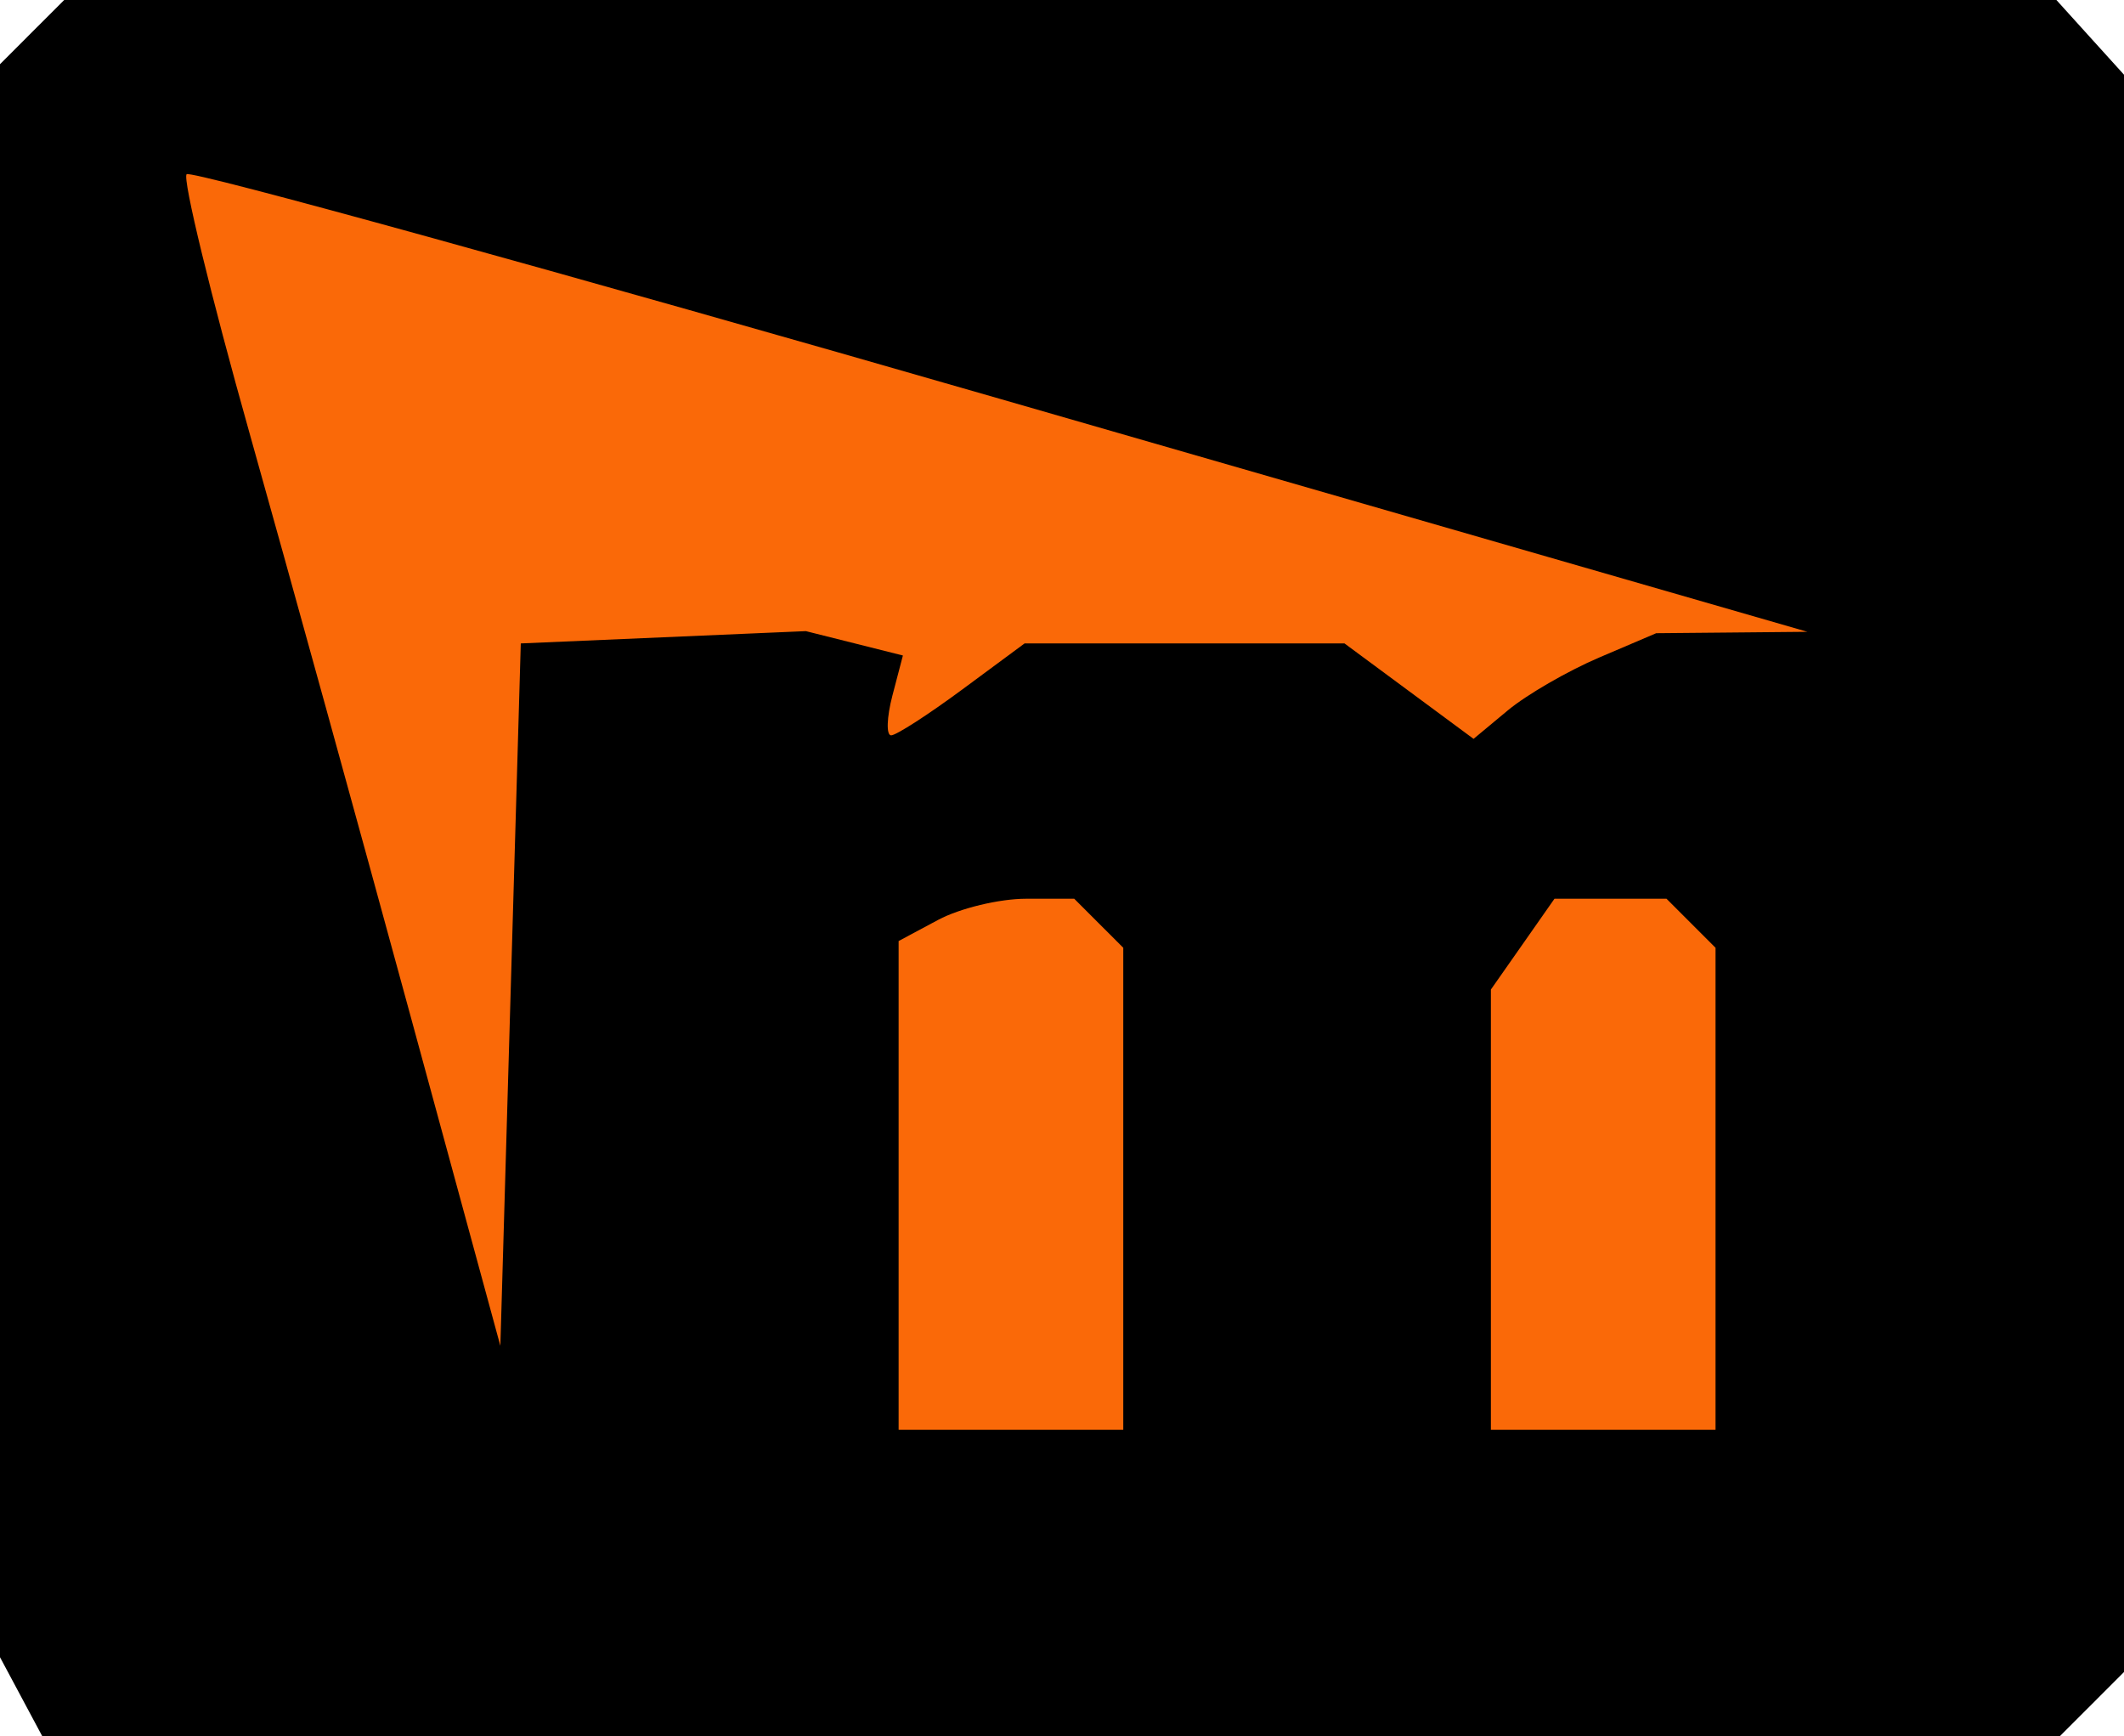 <?xml version="1.0" encoding="UTF-8" standalone="no"?>
<!-- Created with Inkscape (http://www.inkscape.org/) -->
<svg
   xmlns:dc="http://purl.org/dc/elements/1.1/"
   xmlns:cc="http://creativecommons.org/ns#"
   xmlns:rdf="http://www.w3.org/1999/02/22-rdf-syntax-ns#"
   xmlns:svg="http://www.w3.org/2000/svg"
   xmlns="http://www.w3.org/2000/svg"
   xmlns:sodipodi="http://sodipodi.sourceforge.net/DTD/sodipodi-0.dtd"
   xmlns:inkscape="http://www.inkscape.org/namespaces/inkscape"
   id="svg2"
   sodipodi:version="0.32"
   inkscape:version="0.46"
   width="104"
   height="85"
   version="1.0"
   sodipodi:docname="Movies-Com.svg"
   inkscape:output_extension="org.inkscape.output.svg.inkscape">
  <defs
     id="defs5">
    <inkscape:perspective
       sodipodi:type="inkscape:persp3d"
       inkscape:vp_x="0 : 526.18109 : 1"
       inkscape:vp_y="0 : 1000 : 0"
       inkscape:vp_z="744.09448 : 526.18109 : 1"
       inkscape:persp3d-origin="372.04724 : 350.78739 : 1"
       id="perspective9" />
  </defs>
  <sodipodi:namedview
     inkscape:window-height="1000"
     inkscape:window-width="1680"
     inkscape:pageshadow="2"
     inkscape:pageopacity="0.0"
     guidetolerance="10.0"
     gridtolerance="10.0"
     objecttolerance="10.0"
     borderopacity="1.0"
     bordercolor="#666666"
     pagecolor="#ffffff"
     id="base"
     showgrid="false"
     inkscape:zoom="3.6987124"
     inkscape:cx="103.71083"
     inkscape:cy="27.725212"
     inkscape:window-x="-8"
     inkscape:window-y="-8"
     inkscape:current-layer="svg2" />
  <path
     style="fill:#fa6908;fill-opacity:1;fill-rule:evenodd;stroke:none;stroke-width:1px;stroke-linecap:butt;stroke-linejoin:miter;stroke-opacity:1"
     d="M 6.882,6.618 L 88.706,29.75 L 84.882,70.088 L 13,70.279 L 6.882,6.618 z"
     id="rect2390"
     sodipodi:nodetypes="ccccc" />
  <path
     style="fill:#000000"
     d="M 51.464,85 L 2.07,85 L 1.035,83.066 L 0,81.131 L 0,42.137 L 0,3.143 L 1.571,1.571 L 3.143,2.6e-07 L 51.916,2.6e-07 L 100.69,2.6e-07 L 102.345,1.829 L 104,3.657 L 104,42.757 L 104,81.857 L 102.429,83.429 L 100.857,85 L 51.464,85 z M 49.5,70 L 55,70 L 55,58.2 L 55,46.4 L 53.8,45.2 L 52.6,44 L 50.234,44 C 48.933,44 46.998,44.466 45.934,45.035 L 44,46.07 L 44,58.035 L 44,70 L 49.5,70 z M 78.5,70 L 84,70 L 84,58.2 L 84,46.4 L 82.8,45.2 L 81.6,44 L 78.857,44 L 76.113,44 L 74.557,46.223 L 73,48.445 L 73,59.223 L 73,70 L 78.5,70 z M 25,48.695 L 25.5,31.5 L 32.479,31.199 L 39.458,30.898 L 41.834,31.494 L 44.21,32.091 L 43.698,34.045 C 43.417,35.12 43.388,36 43.634,36 C 43.88,36 45.45,34.987 47.124,33.75 L 50.168,31.5 L 58,31.5 L 65.832,31.5 L 68.992,33.836 L 72.152,36.172 L 73.826,34.78 C 74.747,34.013 76.759,32.85 78.297,32.193 L 81.094,31 L 84.797,30.966 L 88.5,30.931 L 49.009,19.54 C 27.289,13.275 9.347,8.32 9.138,8.529 C 8.928,8.738 10.314,14.443 12.218,21.205 C 14.121,27.967 17.663,40.788 20.089,49.695 L 24.5,65.889 L 25,48.695 z"
     id="path2388" />
</svg>
